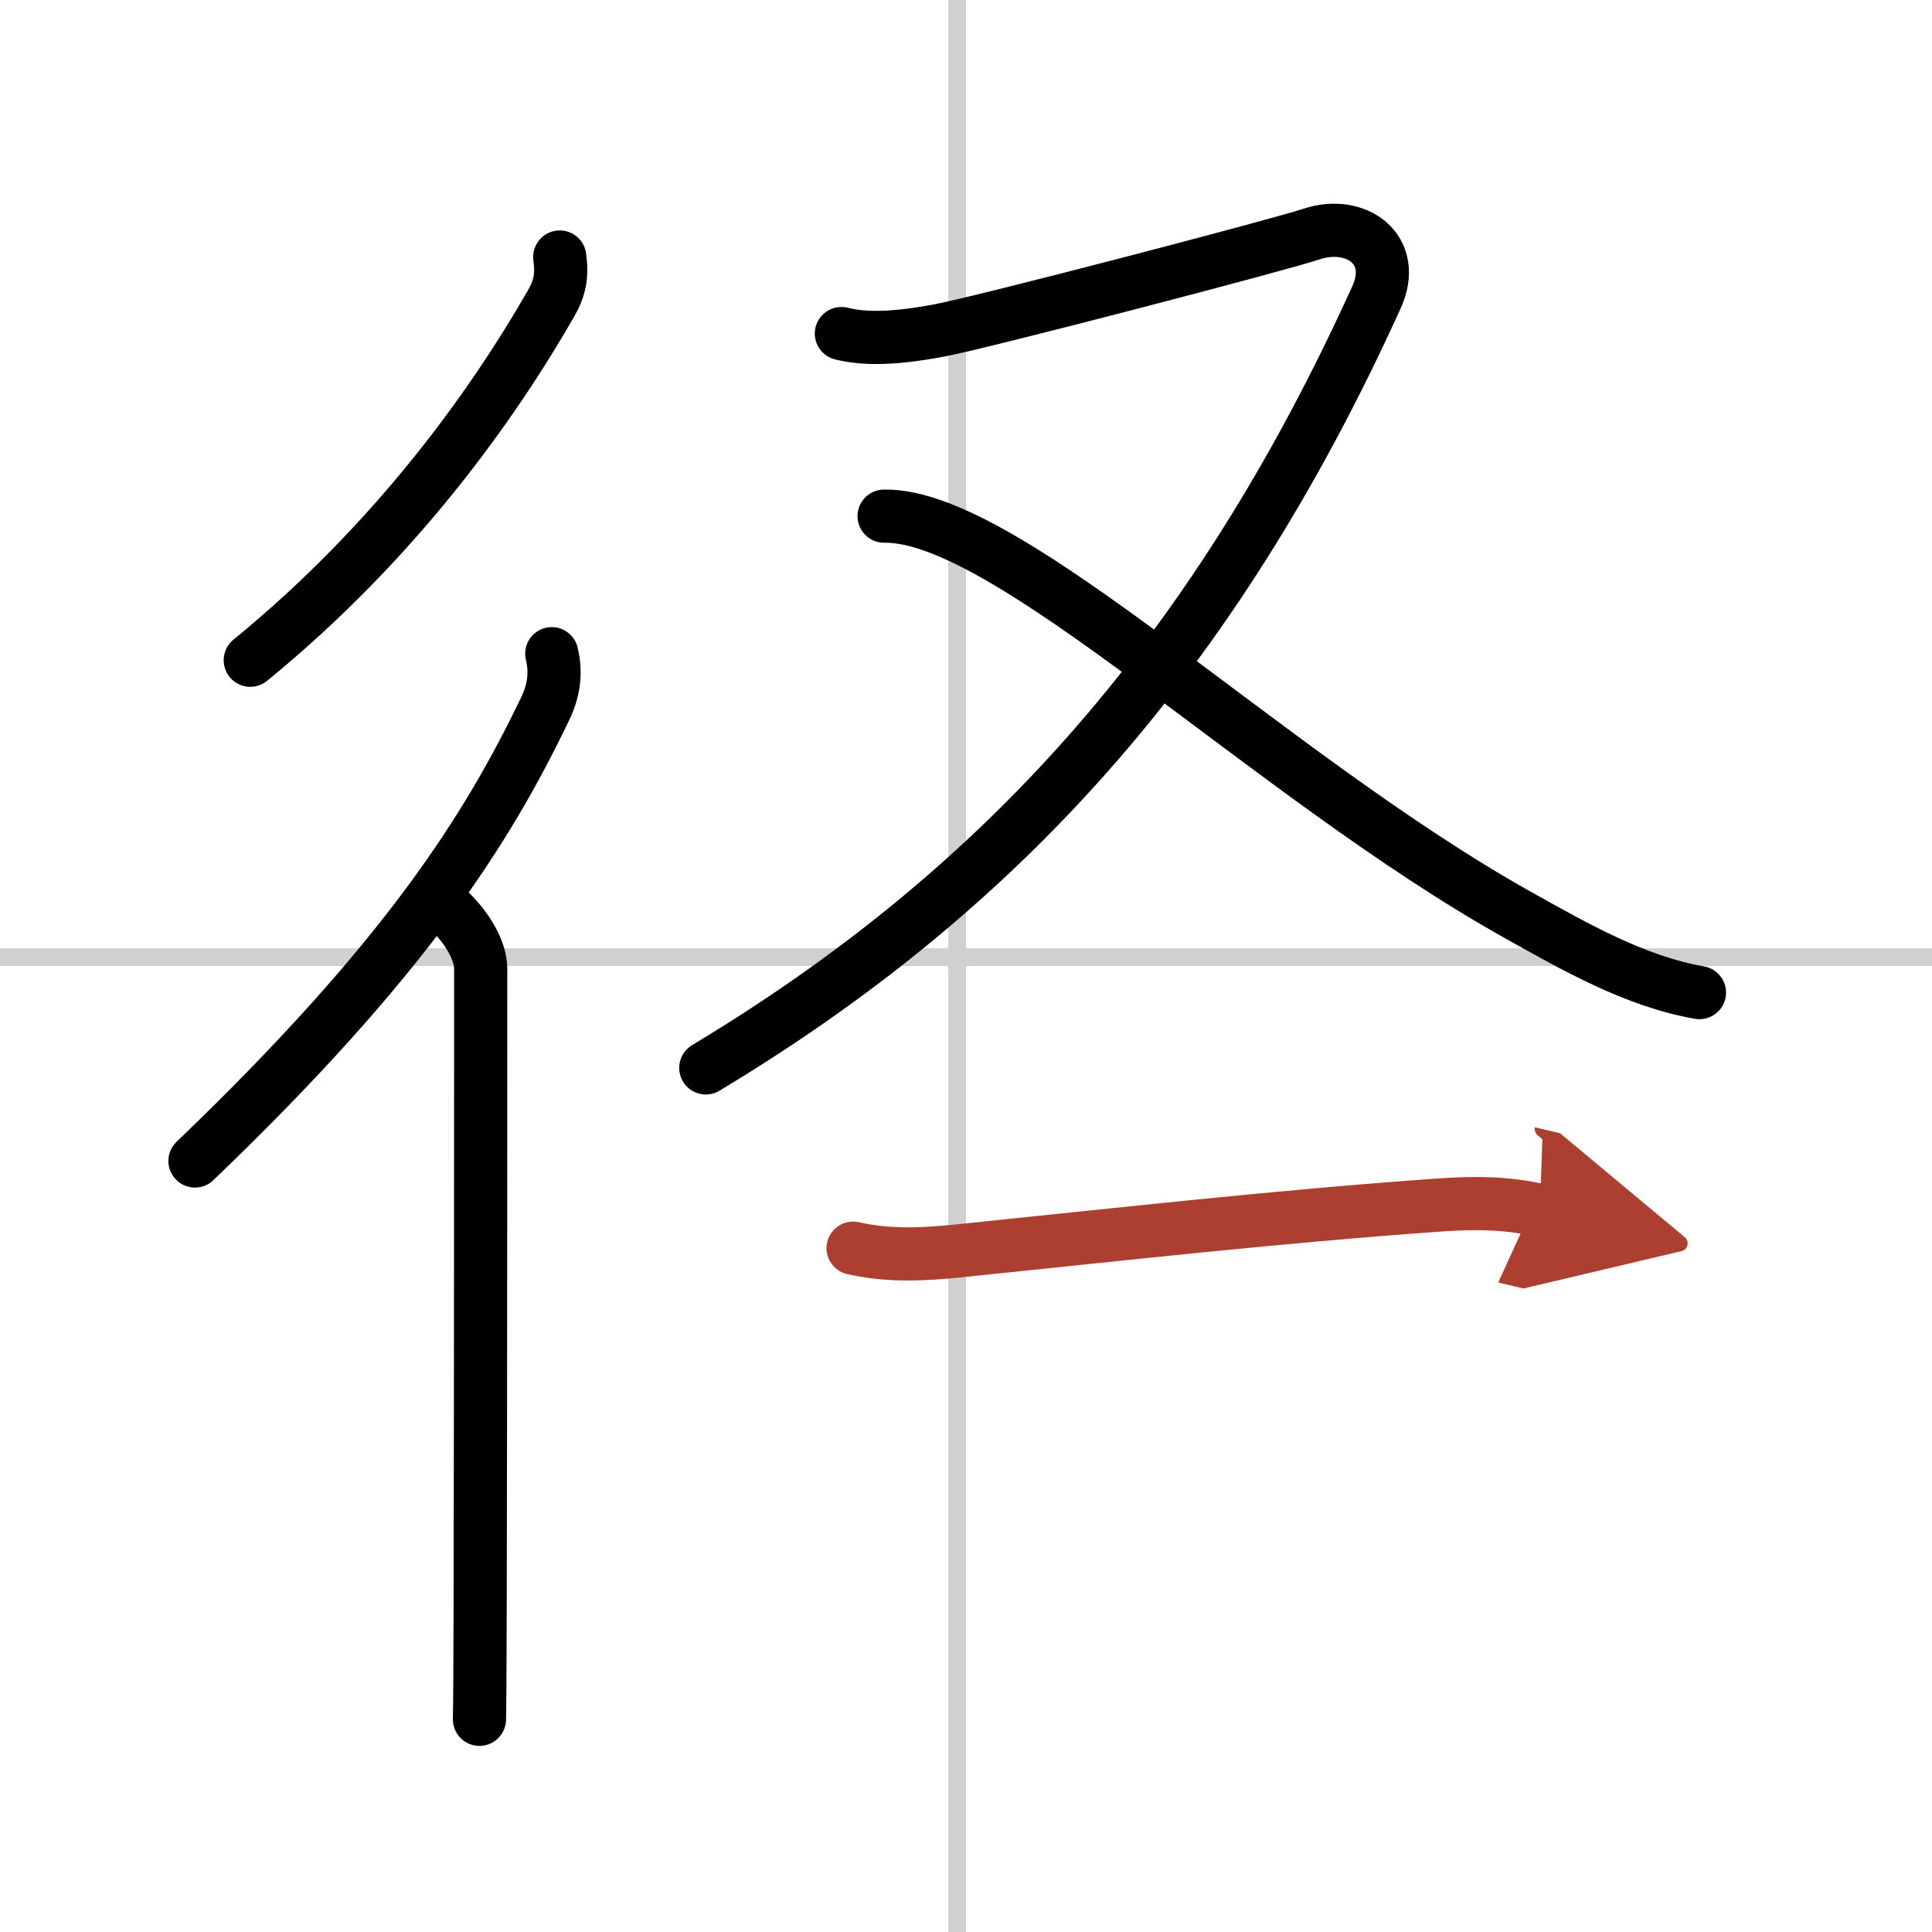 <svg width="400" height="400" viewBox="0 0 109 109" xmlns="http://www.w3.org/2000/svg"><defs><marker id="a" markerWidth="4" orient="auto" refX="1" refY="5" viewBox="0 0 10 10"><polyline points="0 0 10 5 0 10 1 5" fill="#ad3f31" stroke="#ad3f31"/></marker></defs><g fill="none" stroke="#000" stroke-linecap="round" stroke-linejoin="round" stroke-width="3"><rect width="100%" height="100%" fill="#fff" stroke="#fff"/><line x1="54" x2="54" y2="109" stroke="#d0d0d0" stroke-width="1"/><line x2="109" y1="54" y2="54" stroke="#d0d0d0" stroke-width="1"/><path d="m31.58 14.5c0.14 1.02 0.02 1.74-0.49 2.62-3.27 5.7-8.71 13.38-16.97 20.13"/><path d="M31.13,36.88c0.28,1.16,0.08,2.17-0.38,3.12C27.51,46.75,22.9,54.09,11,65.5"/><path d="m25.47 51.5c0.89 0.89 1.65 2.12 1.65 3.16 0 0.4 0 23.96-0.03 35.84-0.01 3.37-0.02 5.8-0.04 6.5"/><path d="m47.47 18.82c1.29 0.32 2.96 0.31 5.54-0.18s19.22-4.84 20.97-5.43c2.51-0.84 4.91 0.85 3.68 3.56-9.29 20.48-21.41 33.6-37.84 43.48"/><path d="m49.88 29.12c7-0.12 21.66 14.62 35.79 22.52 3.17 1.77 6.58 3.73 10.21 4.36"/><path d="m48.13 70.42c2 0.46 4.04 0.35 5.98 0.15 9.15-0.94 18.02-1.94 27.02-2.58 1.94-0.14 3.84-0.15 5.75 0.3" marker-end="url(#a)" stroke="#ad3f31"/></g></svg>
